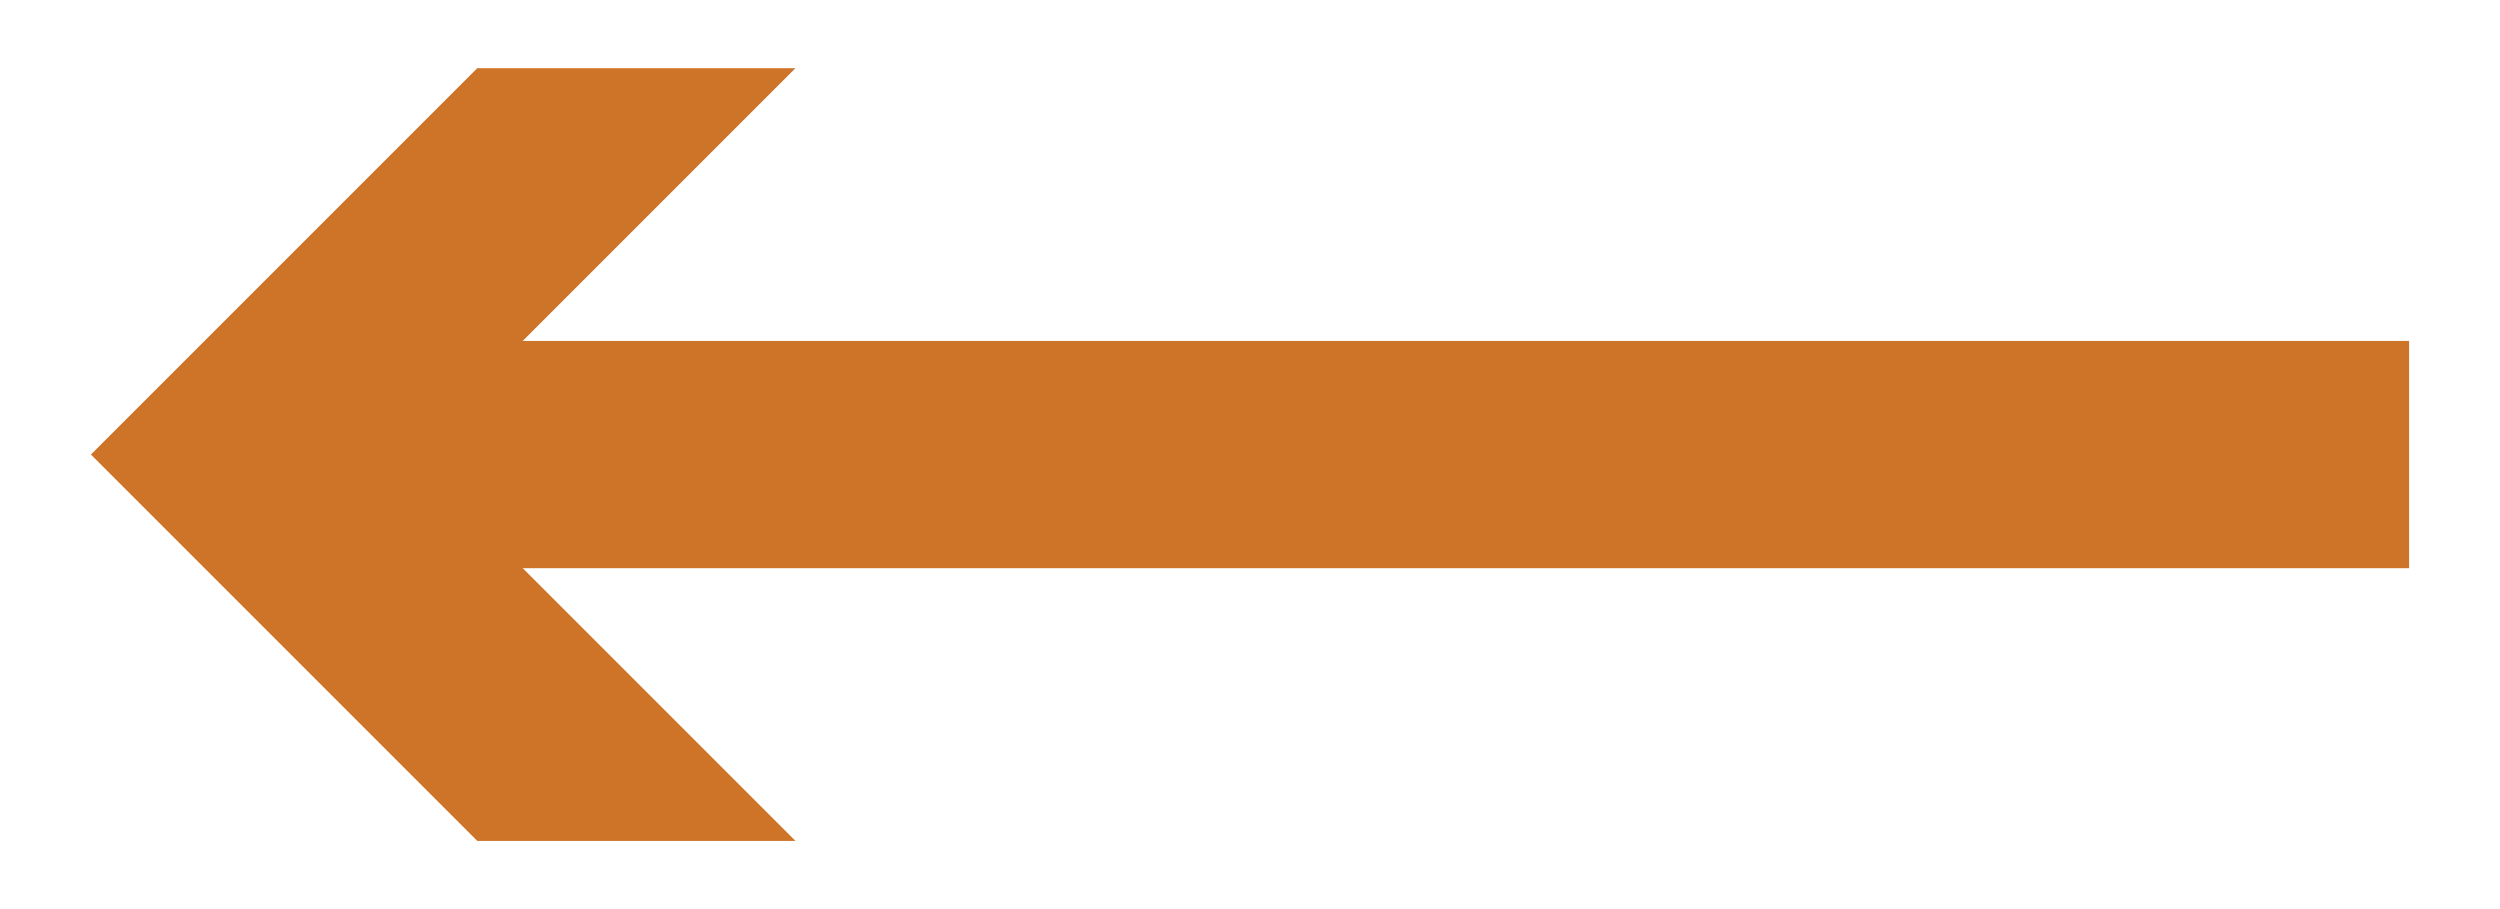 <?xml version="1.0" encoding="utf-8"?>
<!-- Generator: Adobe Illustrator 23.0.1, SVG Export Plug-In . SVG Version: 6.00 Build 0)  -->
<svg version="1.1" id="Calque_1" xmlns="http://www.w3.org/2000/svg" xmlns:xlink="http://www.w3.org/1999/xlink" x="0px" y="0px"
	 viewBox="0 0 22 8" style="enable-background:new 0 0 22 8;" xml:space="preserve">
<style type="text/css">
	.st0{fill:#ce7429;}
</style>
<polygon class="st0" points="21.2,3 4.6,3 7,0.6 4.2,0.6 0.8,4 4.2,7.4 7,7.4 4.6,5 21.2,5 "/>
</svg>

